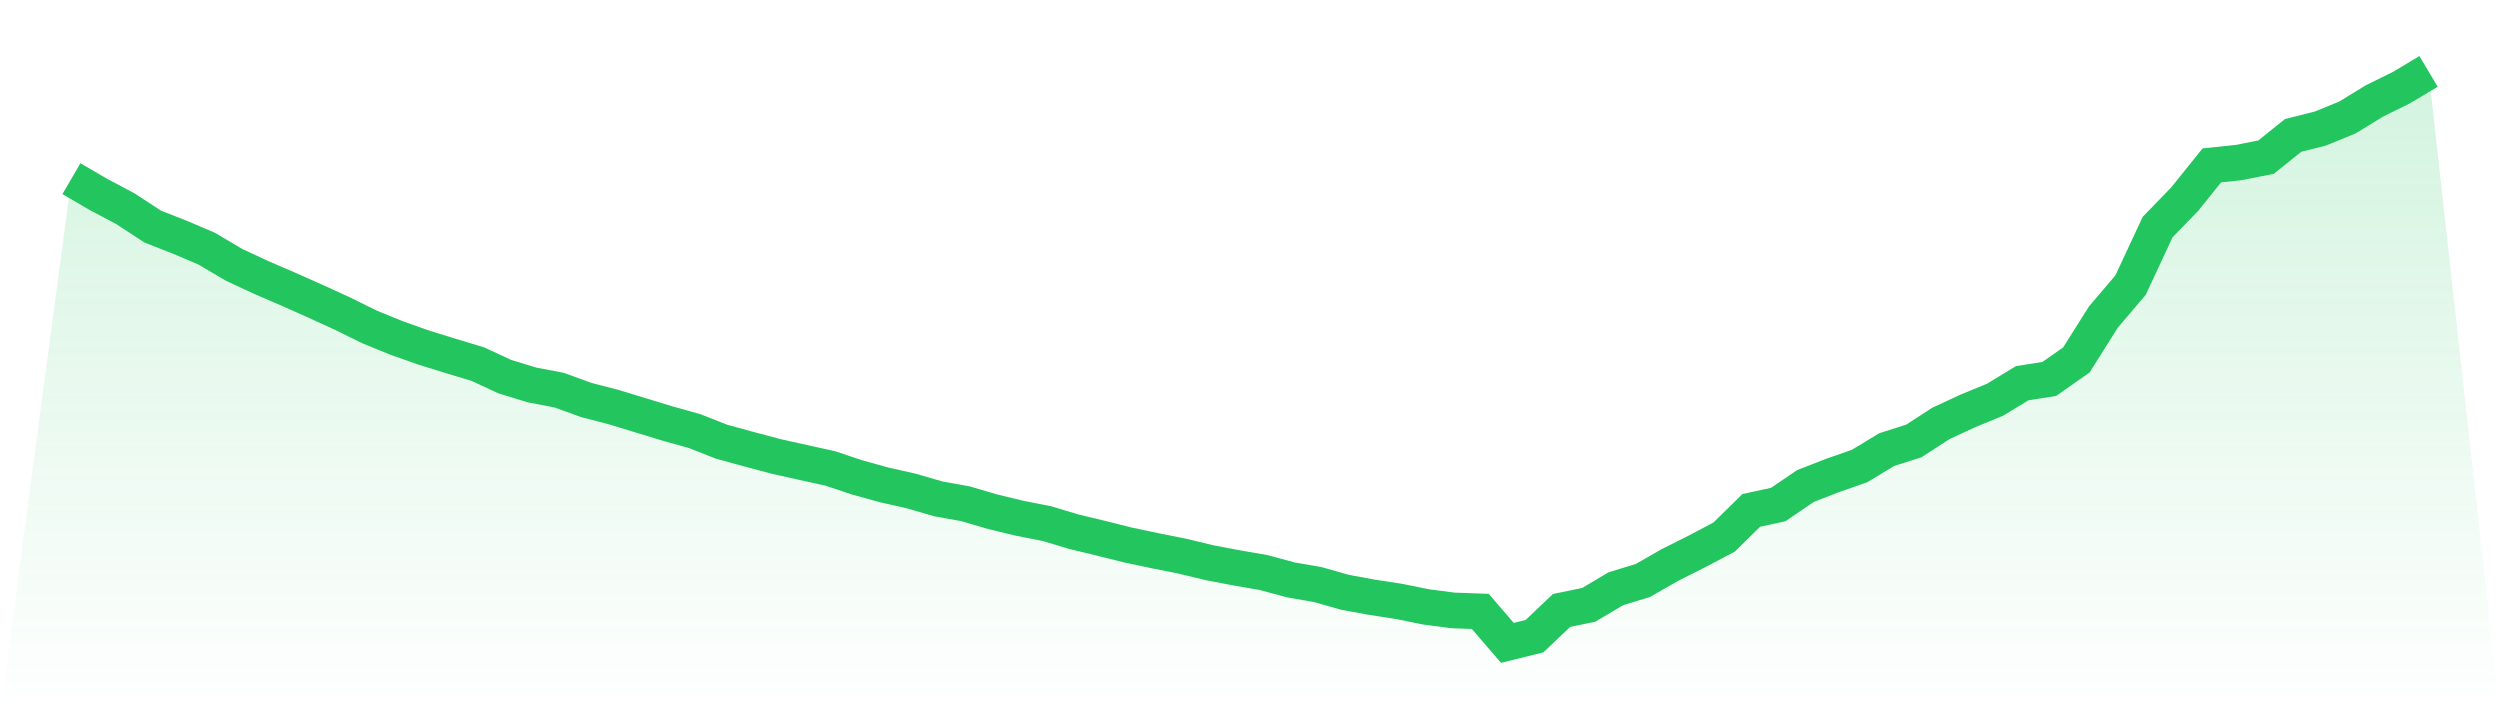 <svg viewBox="0 0 140 40" xmlns="http://www.w3.org/2000/svg">
<defs>
<linearGradient id="gradient" x1="0" x2="0" y1="0" y2="1">
<stop offset="0%" stop-color="#22c55e" stop-opacity="0.2"/>
<stop offset="100%" stop-color="#22c55e" stop-opacity="0"/>
</linearGradient>
</defs>
<path d="M4,10.006 L4,10.006 L5.517,10.89 L7.034,11.696 L8.552,12.689 L10.069,13.283 L11.586,13.931 L13.103,14.829 L14.621,15.536 L16.138,16.189 L17.655,16.865 L19.172,17.558 L20.69,18.308 L22.207,18.926 L23.724,19.463 L25.241,19.934 L26.759,20.391 L28.276,21.094 L29.793,21.558 L31.31,21.847 L32.828,22.399 L34.345,22.792 L35.862,23.254 L37.379,23.716 L38.897,24.141 L40.414,24.737 L41.931,25.152 L43.448,25.557 L44.966,25.895 L46.483,26.229 L48,26.735 L49.517,27.154 L51.034,27.498 L52.552,27.938 L54.069,28.21 L55.586,28.657 L57.103,29.023 L58.621,29.321 L60.138,29.776 L61.655,30.142 L63.172,30.521 L64.69,30.842 L66.207,31.144 L67.724,31.51 L69.241,31.799 L70.759,32.062 L72.276,32.472 L73.793,32.736 L75.31,33.166 L76.828,33.446 L78.345,33.68 L79.862,33.987 L81.379,34.184 L82.897,34.239 L84.414,36 L85.931,35.626 L87.448,34.185 L88.966,33.873 L90.483,32.971 L92,32.507 L93.517,31.639 L95.034,30.877 L96.552,30.074 L98.069,28.583 L99.586,28.252 L101.103,27.218 L102.621,26.627 L104.138,26.097 L105.655,25.177 L107.172,24.695 L108.69,23.711 L110.207,23.008 L111.724,22.384 L113.241,21.46 L114.759,21.221 L116.276,20.158 L117.793,17.749 L119.31,15.969 L120.828,12.715 L122.345,11.15 L123.862,9.261 L125.379,9.102 L126.897,8.8 L128.414,7.583 L129.931,7.202 L131.448,6.584 L132.966,5.653 L134.483,4.905 L136,4 L140,40 L0,40 z" fill="url(#gradient)"/>
<path d="M4,10.006 L4,10.006 L5.517,10.89 L7.034,11.696 L8.552,12.689 L10.069,13.283 L11.586,13.931 L13.103,14.829 L14.621,15.536 L16.138,16.189 L17.655,16.865 L19.172,17.558 L20.69,18.308 L22.207,18.926 L23.724,19.463 L25.241,19.934 L26.759,20.391 L28.276,21.094 L29.793,21.558 L31.31,21.847 L32.828,22.399 L34.345,22.792 L35.862,23.254 L37.379,23.716 L38.897,24.141 L40.414,24.737 L41.931,25.152 L43.448,25.557 L44.966,25.895 L46.483,26.229 L48,26.735 L49.517,27.154 L51.034,27.498 L52.552,27.938 L54.069,28.21 L55.586,28.657 L57.103,29.023 L58.621,29.321 L60.138,29.776 L61.655,30.142 L63.172,30.521 L64.69,30.842 L66.207,31.144 L67.724,31.51 L69.241,31.799 L70.759,32.062 L72.276,32.472 L73.793,32.736 L75.31,33.166 L76.828,33.446 L78.345,33.68 L79.862,33.987 L81.379,34.184 L82.897,34.239 L84.414,36 L85.931,35.626 L87.448,34.185 L88.966,33.873 L90.483,32.971 L92,32.507 L93.517,31.639 L95.034,30.877 L96.552,30.074 L98.069,28.583 L99.586,28.252 L101.103,27.218 L102.621,26.627 L104.138,26.097 L105.655,25.177 L107.172,24.695 L108.69,23.711 L110.207,23.008 L111.724,22.384 L113.241,21.46 L114.759,21.221 L116.276,20.158 L117.793,17.749 L119.31,15.969 L120.828,12.715 L122.345,11.15 L123.862,9.261 L125.379,9.102 L126.897,8.8 L128.414,7.583 L129.931,7.202 L131.448,6.584 L132.966,5.653 L134.483,4.905 L136,4" fill="none" stroke="#22c55e" stroke-width="2"/>
</svg>